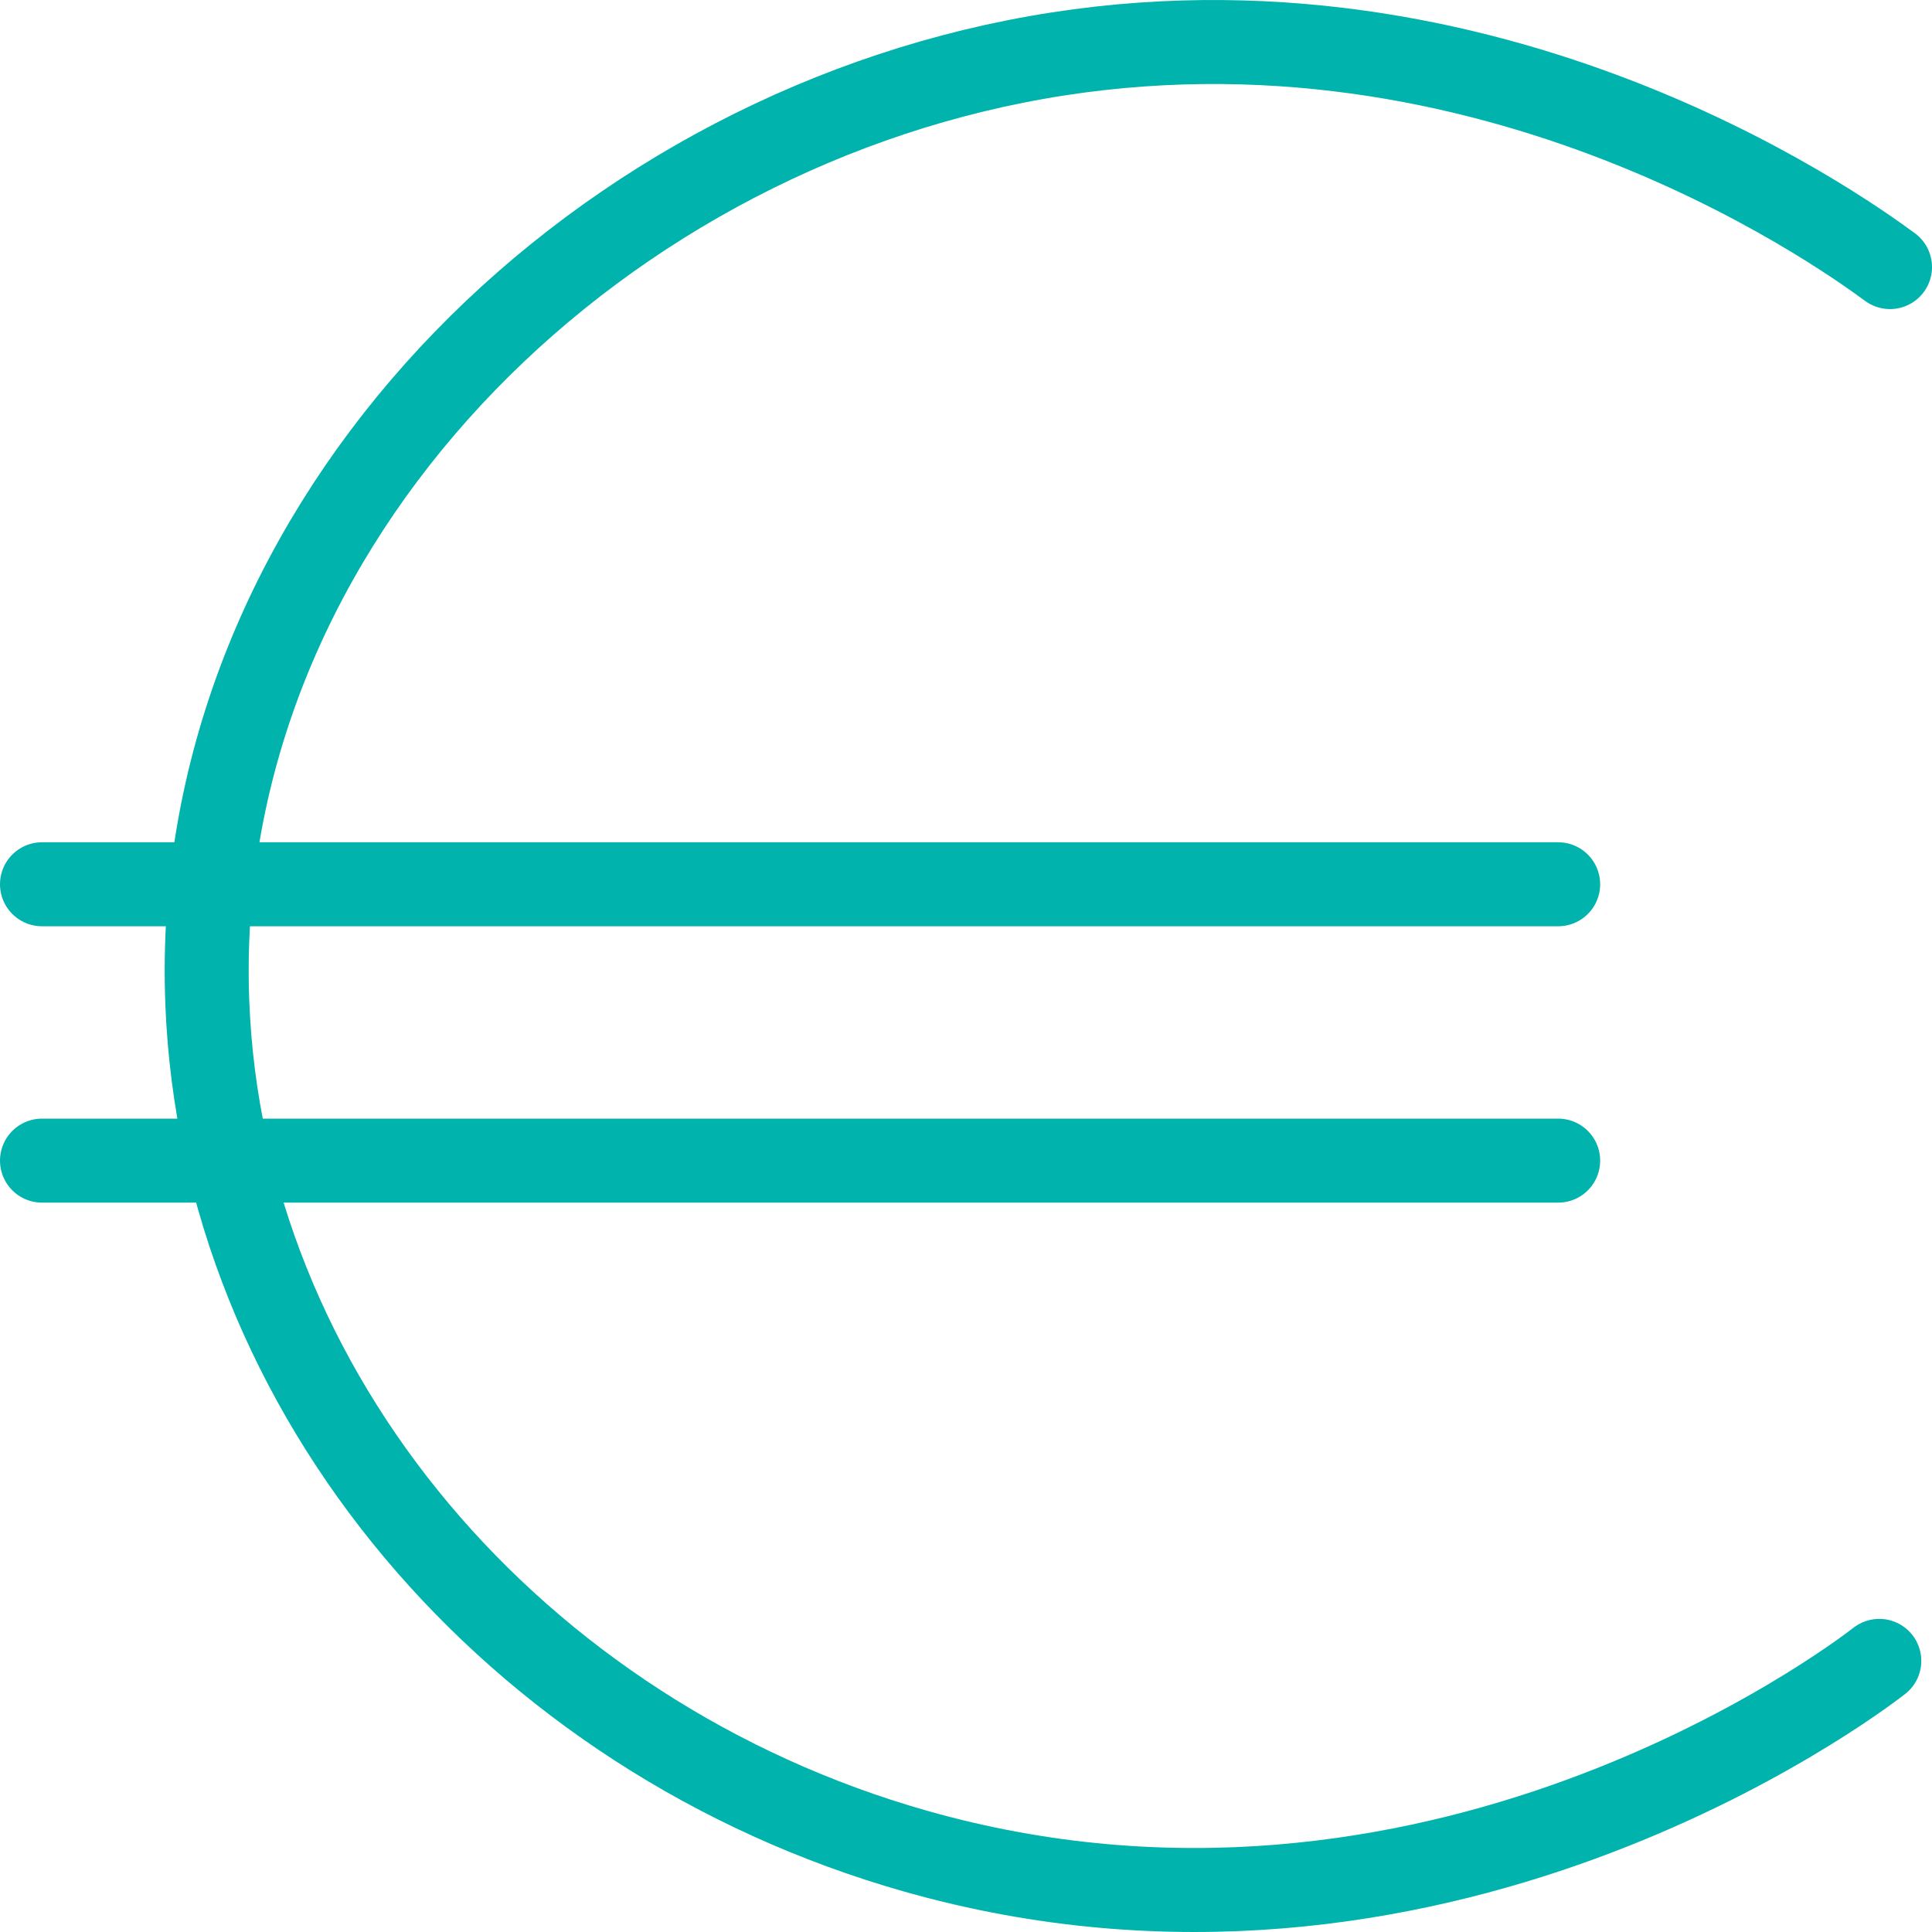 <svg width="46" height="46" viewBox="0 0 46 46" fill="none" xmlns="http://www.w3.org/2000/svg">
<path d="M45 6.359C43.733 5.425 35.107 -0.714 24.171 1.465C13.511 3.586 4.506 12.828 4.936 23.872C5.293 33.17 12.243 41.356 21.789 44.072C34.085 47.57 44.039 40.092 44.745 39.545" stroke="#00B3AC" stroke-width="2" stroke-miterlimit="10" stroke-linecap="round"/>
<path d="M1 21.054H37.099" stroke="#00B3AC" stroke-width="2" stroke-miterlimit="10" stroke-linecap="round"/>
<path d="M1 27.634H37.099" stroke="#00B3AC" stroke-width="2" stroke-miterlimit="10" stroke-linecap="round"/>
</svg>
